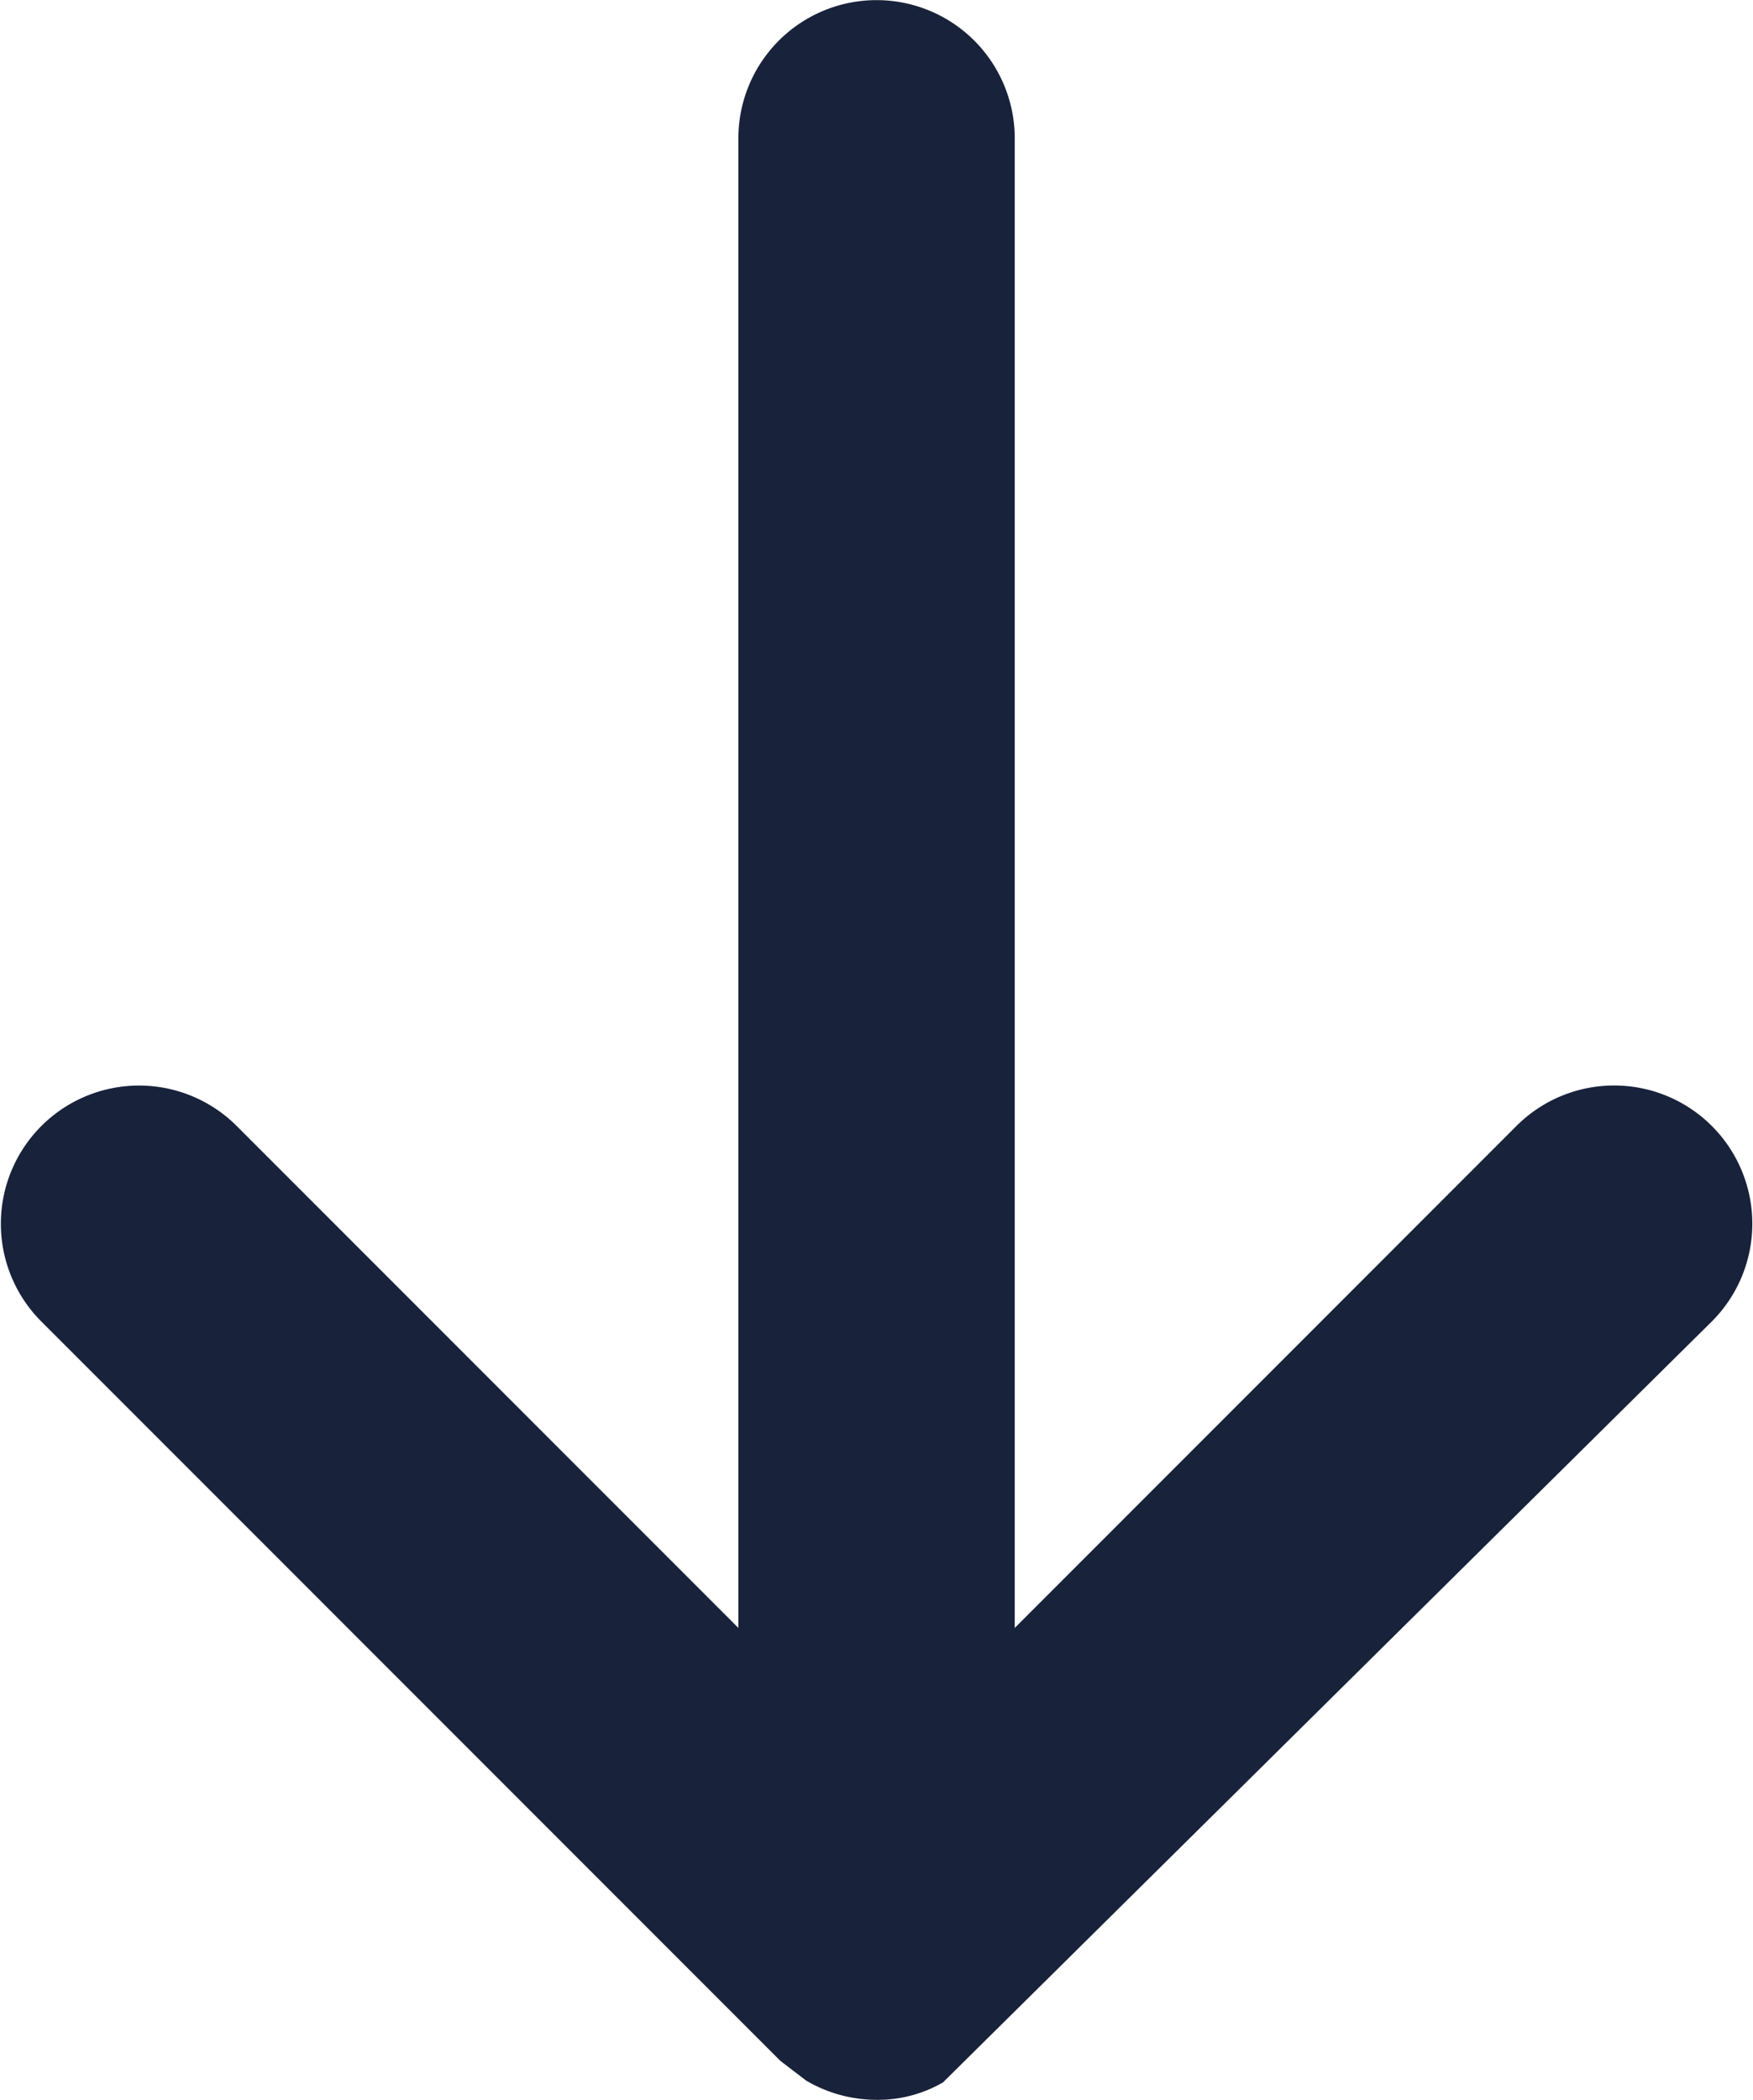 <svg xmlns="http://www.w3.org/2000/svg" width="14.703" height="17.606" viewBox="0 0 14.703 17.606">
  <g id="Group_208" data-name="Group 208" transform="translate(14.703 -4) rotate(90)">
    <g id="Group_65" data-name="Group 65" transform="translate(4)">
      <path id="Path_76" data-name="Path 76" d="M21.458,6.791,15.072.337a1.159,1.159,0,0,0-1.638,1.64L17.65,6.192H5.16a1.159,1.159,0,1,0,0,2.318H17.65l-4.216,4.215a1.159,1.159,0,0,0,1.639,1.639L21.28,8.158l.166-.217a1.17,1.17,0,0,0,.161-.59,1.09,1.09,0,0,0-.148-.56" transform="translate(-4)" fill="#18223b"/>
    </g>
  </g>
</svg>
